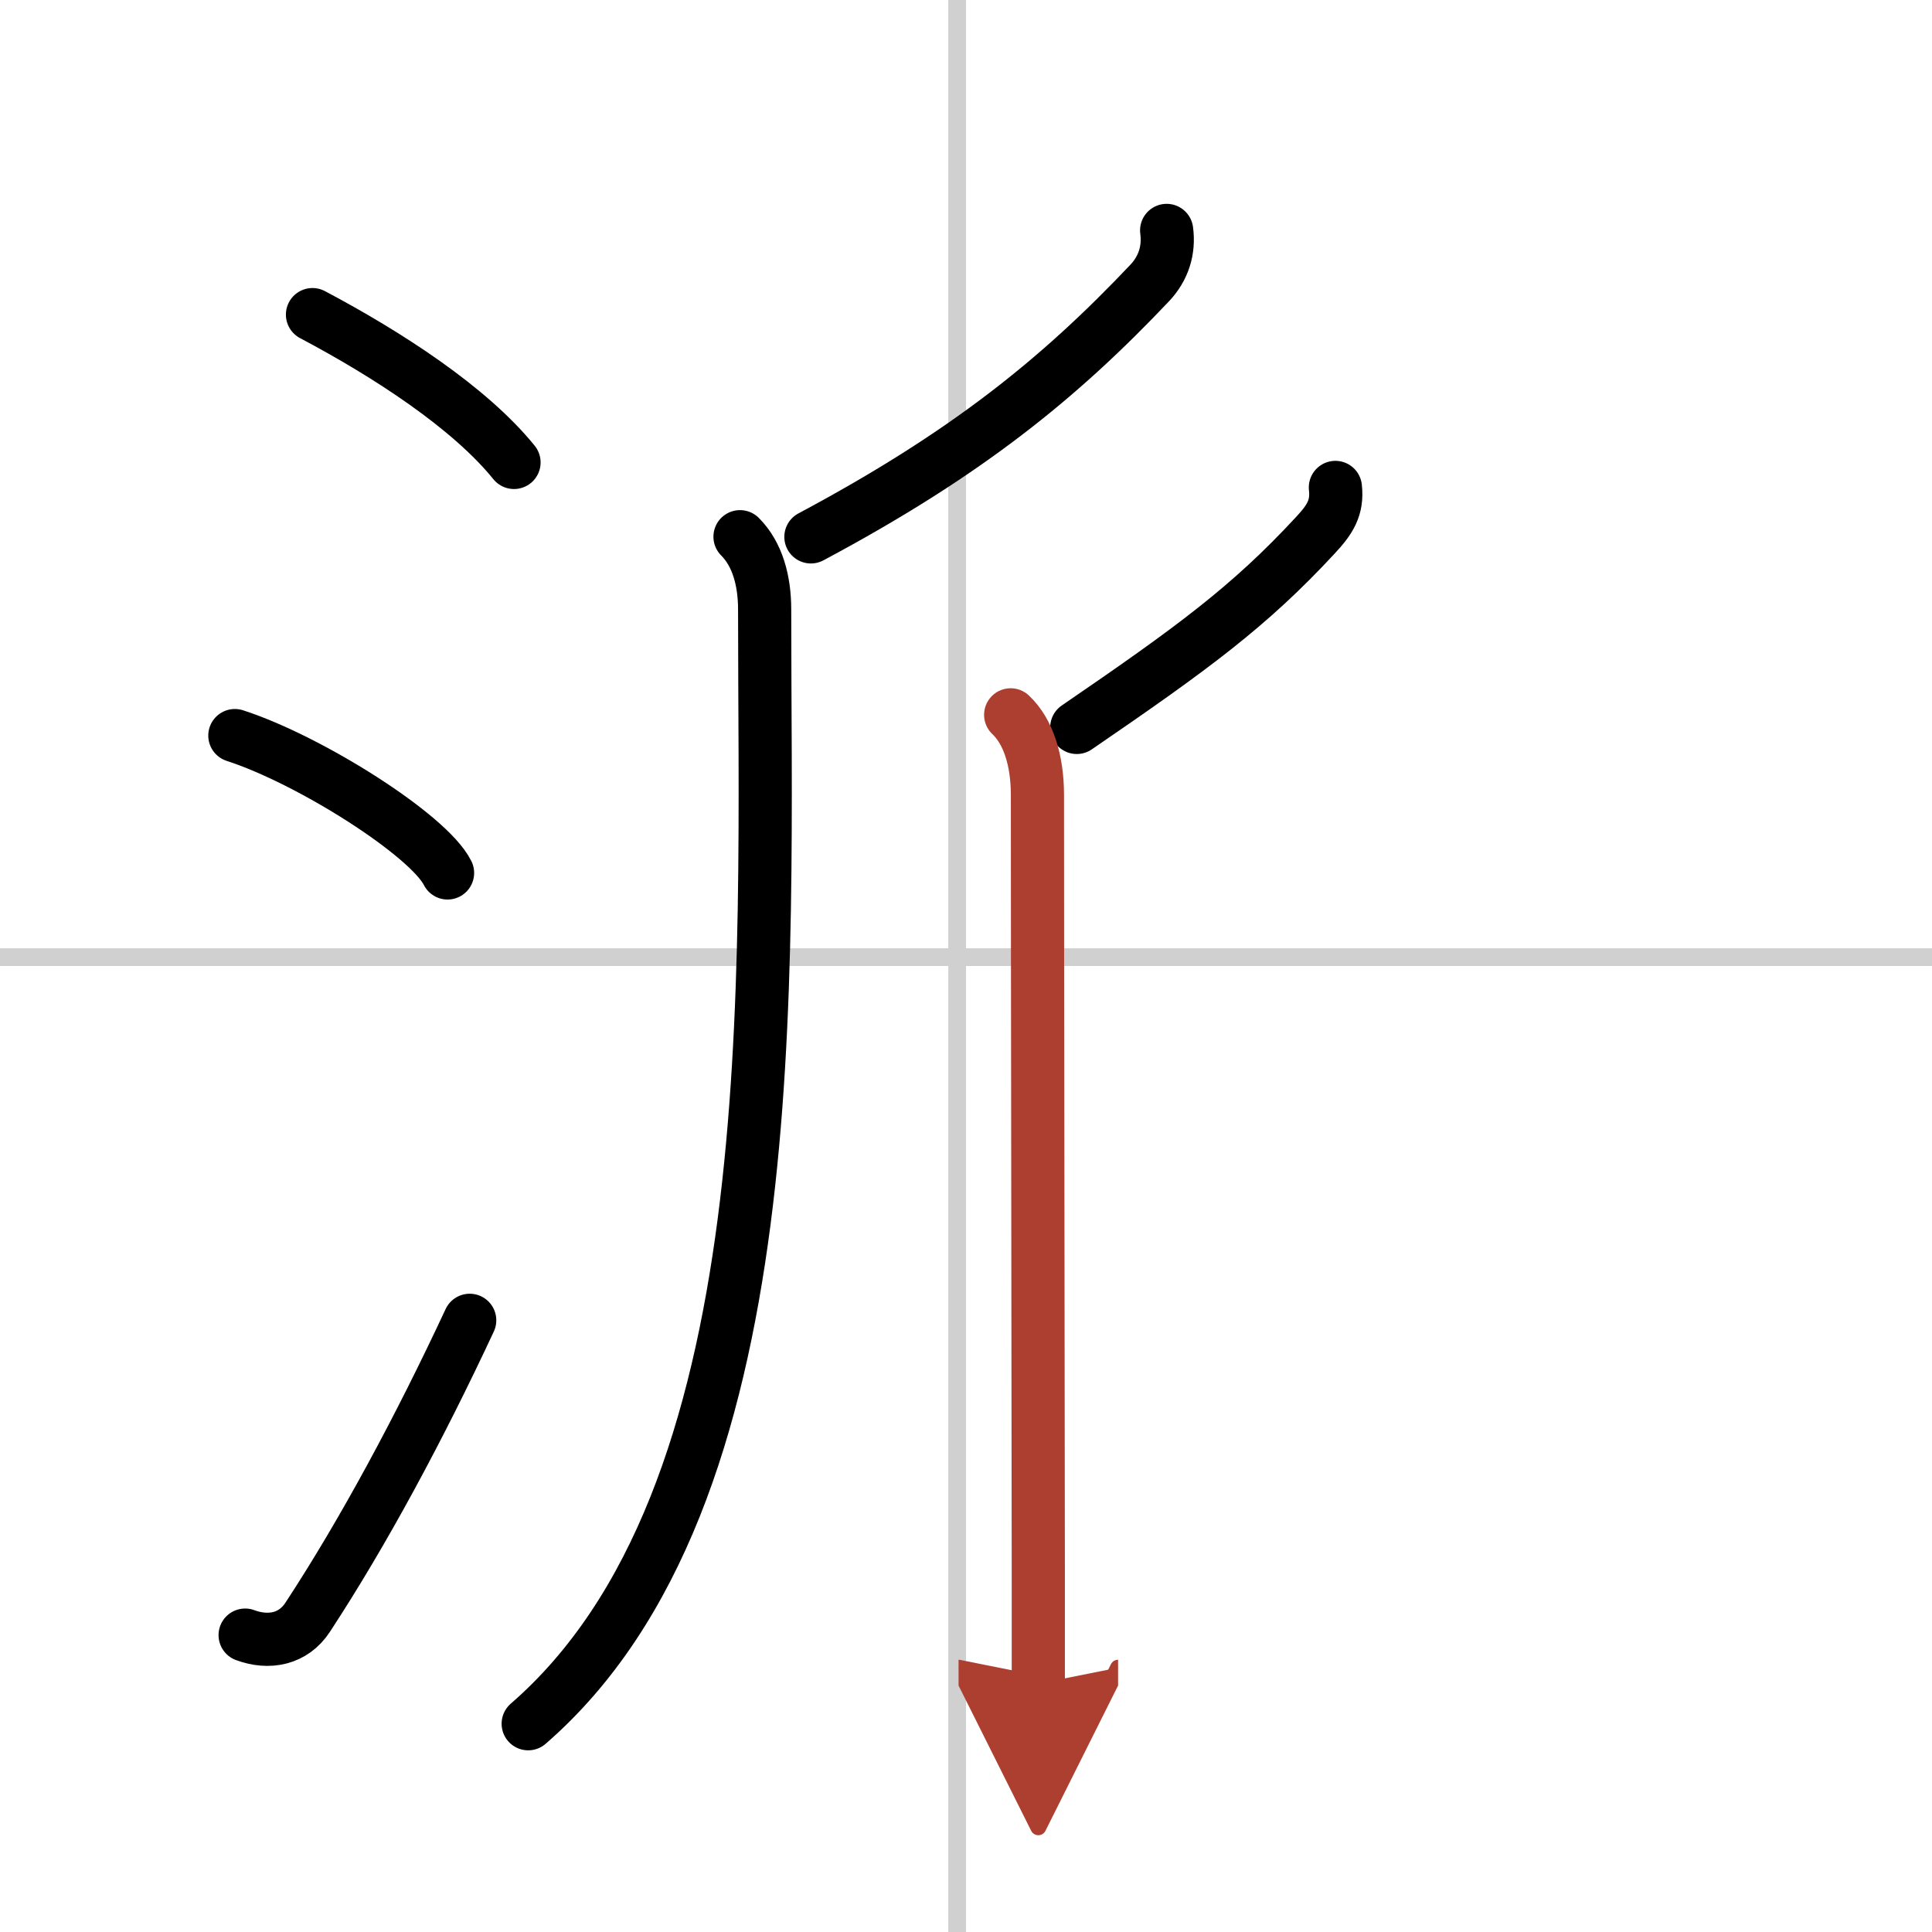 <svg width="400" height="400" viewBox="0 0 109 109" xmlns="http://www.w3.org/2000/svg"><defs><marker id="a" markerWidth="4" orient="auto" refX="1" refY="5" viewBox="0 0 10 10"><polyline points="0 0 10 5 0 10 1 5" fill="#ad3f31" stroke="#ad3f31"/></marker></defs><g fill="none" stroke="#000" stroke-linecap="round" stroke-linejoin="round" stroke-width="3"><rect width="100%" height="100%" fill="#fff" stroke="#fff"/><line x1="54" x2="54" y2="109" stroke="#d0d0d0" stroke-width="1"/><line x2="109" y1="54" y2="54" stroke="#d0d0d0" stroke-width="1"/><path d="M17.63,17.75C21.88,20,26.5,23,29,26.09"/><path d="m13.25 41.5c4.24 1.37 10.94 5.62 12 7.75"/><path d="m13.83 92.25c1.35 0.5 2.72 0.23 3.53-1.01 3.14-4.79 6.29-10.64 9.14-16.75"/><path d="m65.82 13c0.15 1.12-0.18 2.14-0.95 2.96-5.12 5.41-10.37 9.66-19.12 14.33"/><path d="m41.75 30.28c0.98 0.98 1.39 2.47 1.39 4.11 0 21.09 1.35 50.11-13.34 62.86"/><path d="m75.34 27.5c0.13 1.15-0.31 1.82-1.13 2.7-3.72 4.02-6.93 6.37-13.46 10.84"/><path d="m57.02 40.33c0.98 0.92 1.51 2.54 1.51 4.52 0 9.81 0.04 31.42 0.05 44.52v5.62" marker-end="url(#a)" stroke="#ad3f31"/></g></svg>
